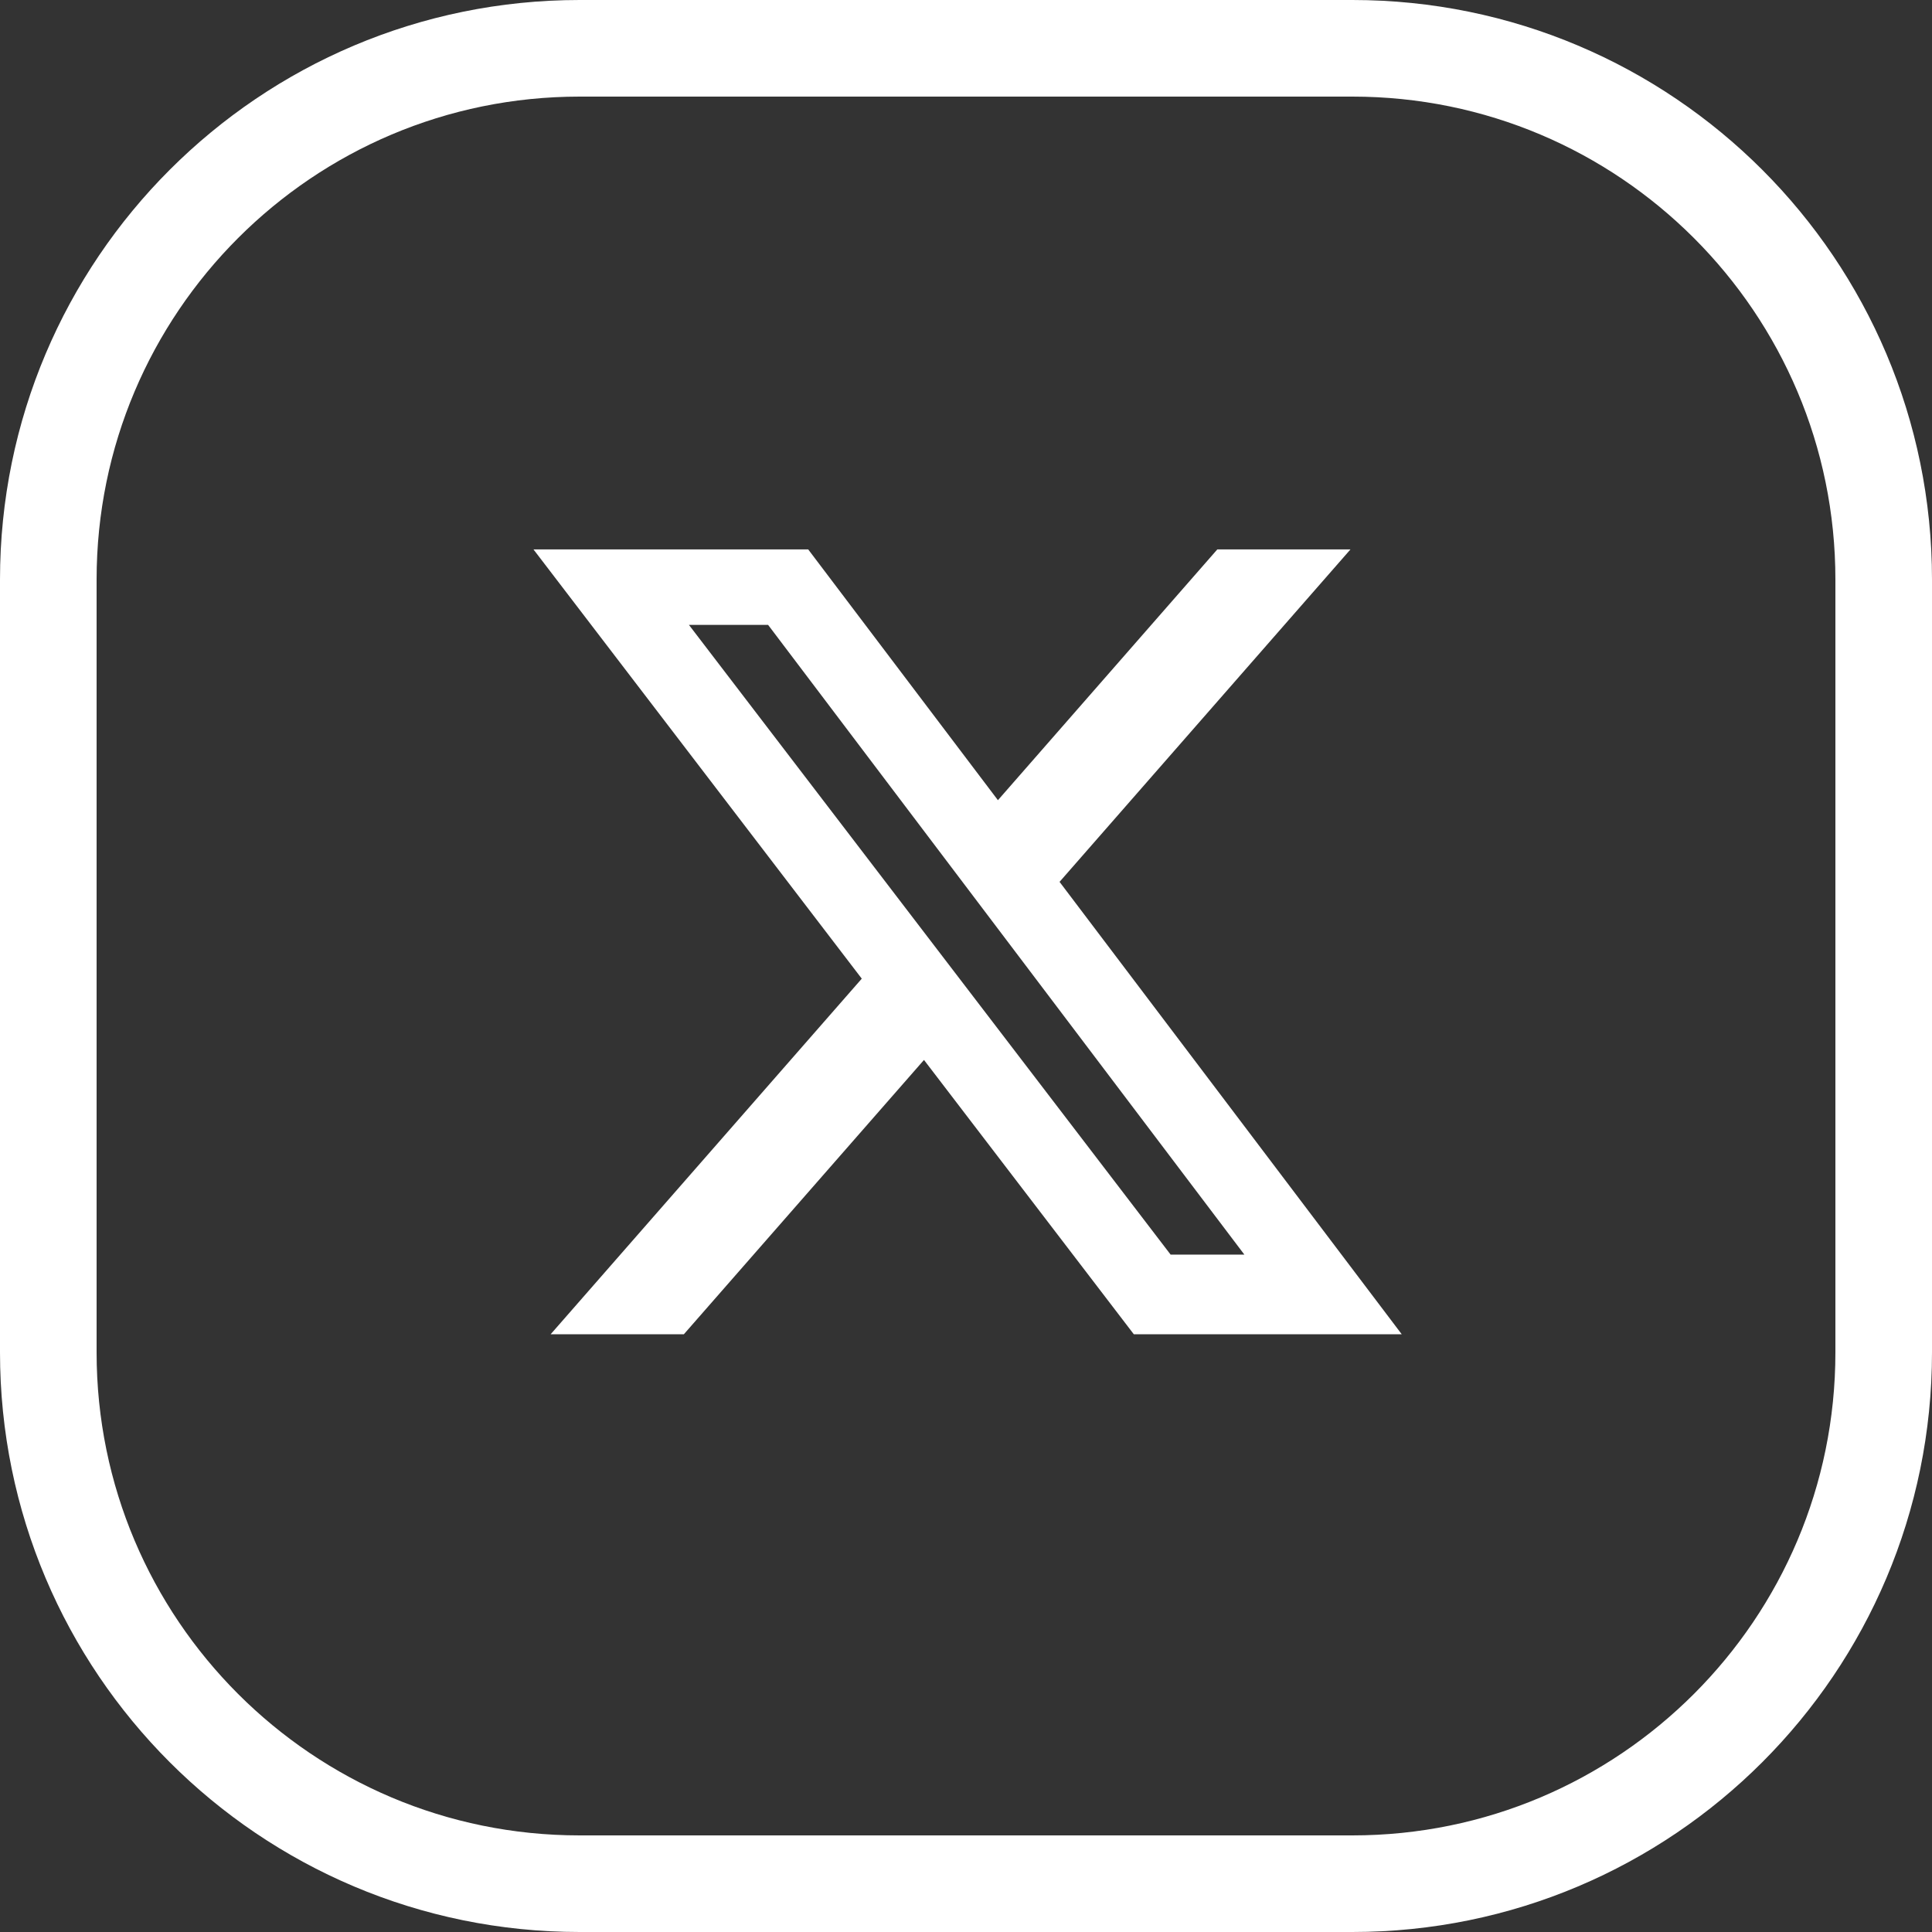 <svg width="40" height="40" fill="none" xmlns="http://www.w3.org/2000/svg"><rect width="100%" height="100%" fill="#333333" stroke="none"/><path d="M1 12C1 5.925 5.925 1 12 1h16c6.075 0 11 4.925 11 11v16c0 6.075-4.925 11-11 11H12C5.925 39 1 34.075 1 28V12z" stroke="#fff" stroke-width="2"/><path d="M25.203 11.375h2.757l-6.023 6.883 7.085 9.367h-5.547l-4.345-5.68-4.972 5.68H11.4l6.442-7.363-6.797-8.887h5.688l3.928 5.192 4.542-5.192zm-.967 14.6h1.527l-9.86-13.037h-1.639l9.972 13.037z" fill="#fff"/></svg>
